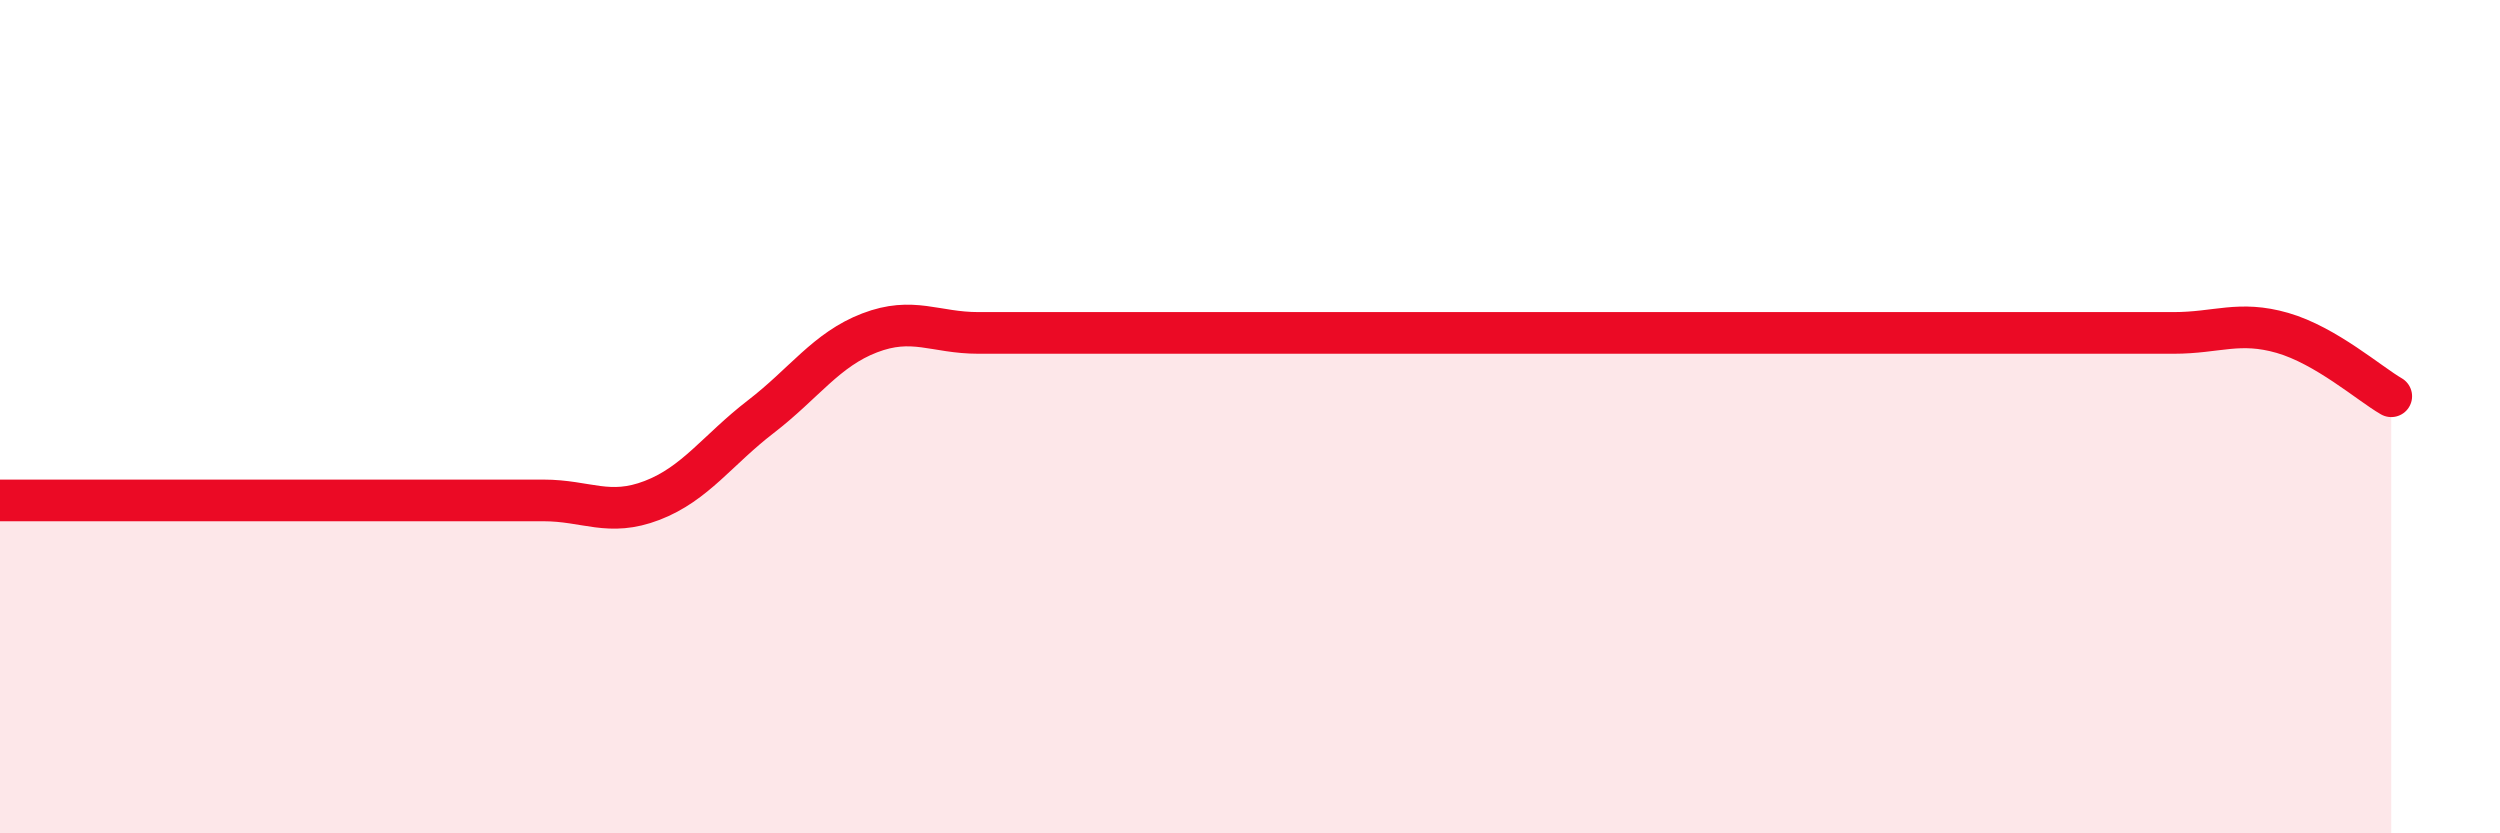 
    <svg width="60" height="20" viewBox="0 0 60 20" xmlns="http://www.w3.org/2000/svg">
      <path
        d="M 0,12.01 C 0.52,12.01 1.57,12.01 2.61,12.01 C 3.65,12.01 4.18,12.01 5.22,12.01 C 6.26,12.01 6.79,12.01 7.83,12.01 C 8.87,12.01 9.39,12.01 10.43,12.01 C 11.47,12.01 12,12.01 13.04,12.01 C 14.08,12.01 14.61,12.41 15.65,12.01 C 16.69,11.61 17.22,10.8 18.26,10 C 19.3,9.2 19.83,8.39 20.87,7.99 C 21.91,7.59 22.44,7.99 23.48,7.99 C 24.52,7.99 25.05,7.99 26.09,7.99 C 27.13,7.99 27.66,7.99 28.7,7.99 C 29.74,7.99 30.26,7.99 31.3,7.99 C 32.34,7.99 32.87,7.99 33.91,7.99 C 34.95,7.99 35.48,7.99 36.52,7.99 C 37.56,7.99 38.09,7.99 39.13,7.99 C 40.17,7.99 40.7,7.99 41.74,7.99 C 42.78,7.99 43.31,7.99 44.35,7.99 C 45.39,7.99 45.92,7.99 46.96,7.99 C 48,7.99 48.53,7.99 49.57,7.99 C 50.61,7.99 51.13,7.99 52.17,7.99 C 53.21,7.99 53.74,7.69 54.78,7.99 C 55.82,8.29 56.87,9.21 57.39,9.51L57.39 20L0 20Z"
        fill="#EB0A25"
        opacity="0.1"
        stroke-linecap="round"
        stroke-linejoin="round"
      />
      <path
        d="M 0,12.01 C 0.52,12.01 1.57,12.01 2.61,12.01 C 3.65,12.01 4.18,12.01 5.22,12.01 C 6.26,12.01 6.79,12.01 7.83,12.01 C 8.87,12.01 9.39,12.01 10.43,12.01 C 11.47,12.01 12,12.01 13.04,12.01 C 14.08,12.01 14.61,12.41 15.65,12.01 C 16.69,11.61 17.22,10.8 18.26,10 C 19.3,9.2 19.83,8.39 20.87,7.99 C 21.91,7.59 22.44,7.99 23.48,7.99 C 24.52,7.99 25.05,7.99 26.09,7.99 C 27.13,7.99 27.66,7.99 28.7,7.99 C 29.74,7.99 30.26,7.99 31.3,7.99 C 32.34,7.99 32.87,7.99 33.91,7.99 C 34.95,7.99 35.48,7.99 36.52,7.99 C 37.56,7.99 38.09,7.99 39.13,7.99 C 40.17,7.99 40.7,7.99 41.74,7.99 C 42.78,7.99 43.31,7.99 44.35,7.99 C 45.39,7.99 45.92,7.99 46.96,7.99 C 48,7.99 48.53,7.99 49.57,7.99 C 50.61,7.99 51.13,7.99 52.17,7.99 C 53.21,7.99 53.74,7.69 54.78,7.99 C 55.82,8.29 56.87,9.21 57.39,9.51"
        stroke="#EB0A25"
        stroke-width="1"
        fill="none"
        stroke-linecap="round"
        stroke-linejoin="round"
      />
    </svg>
  